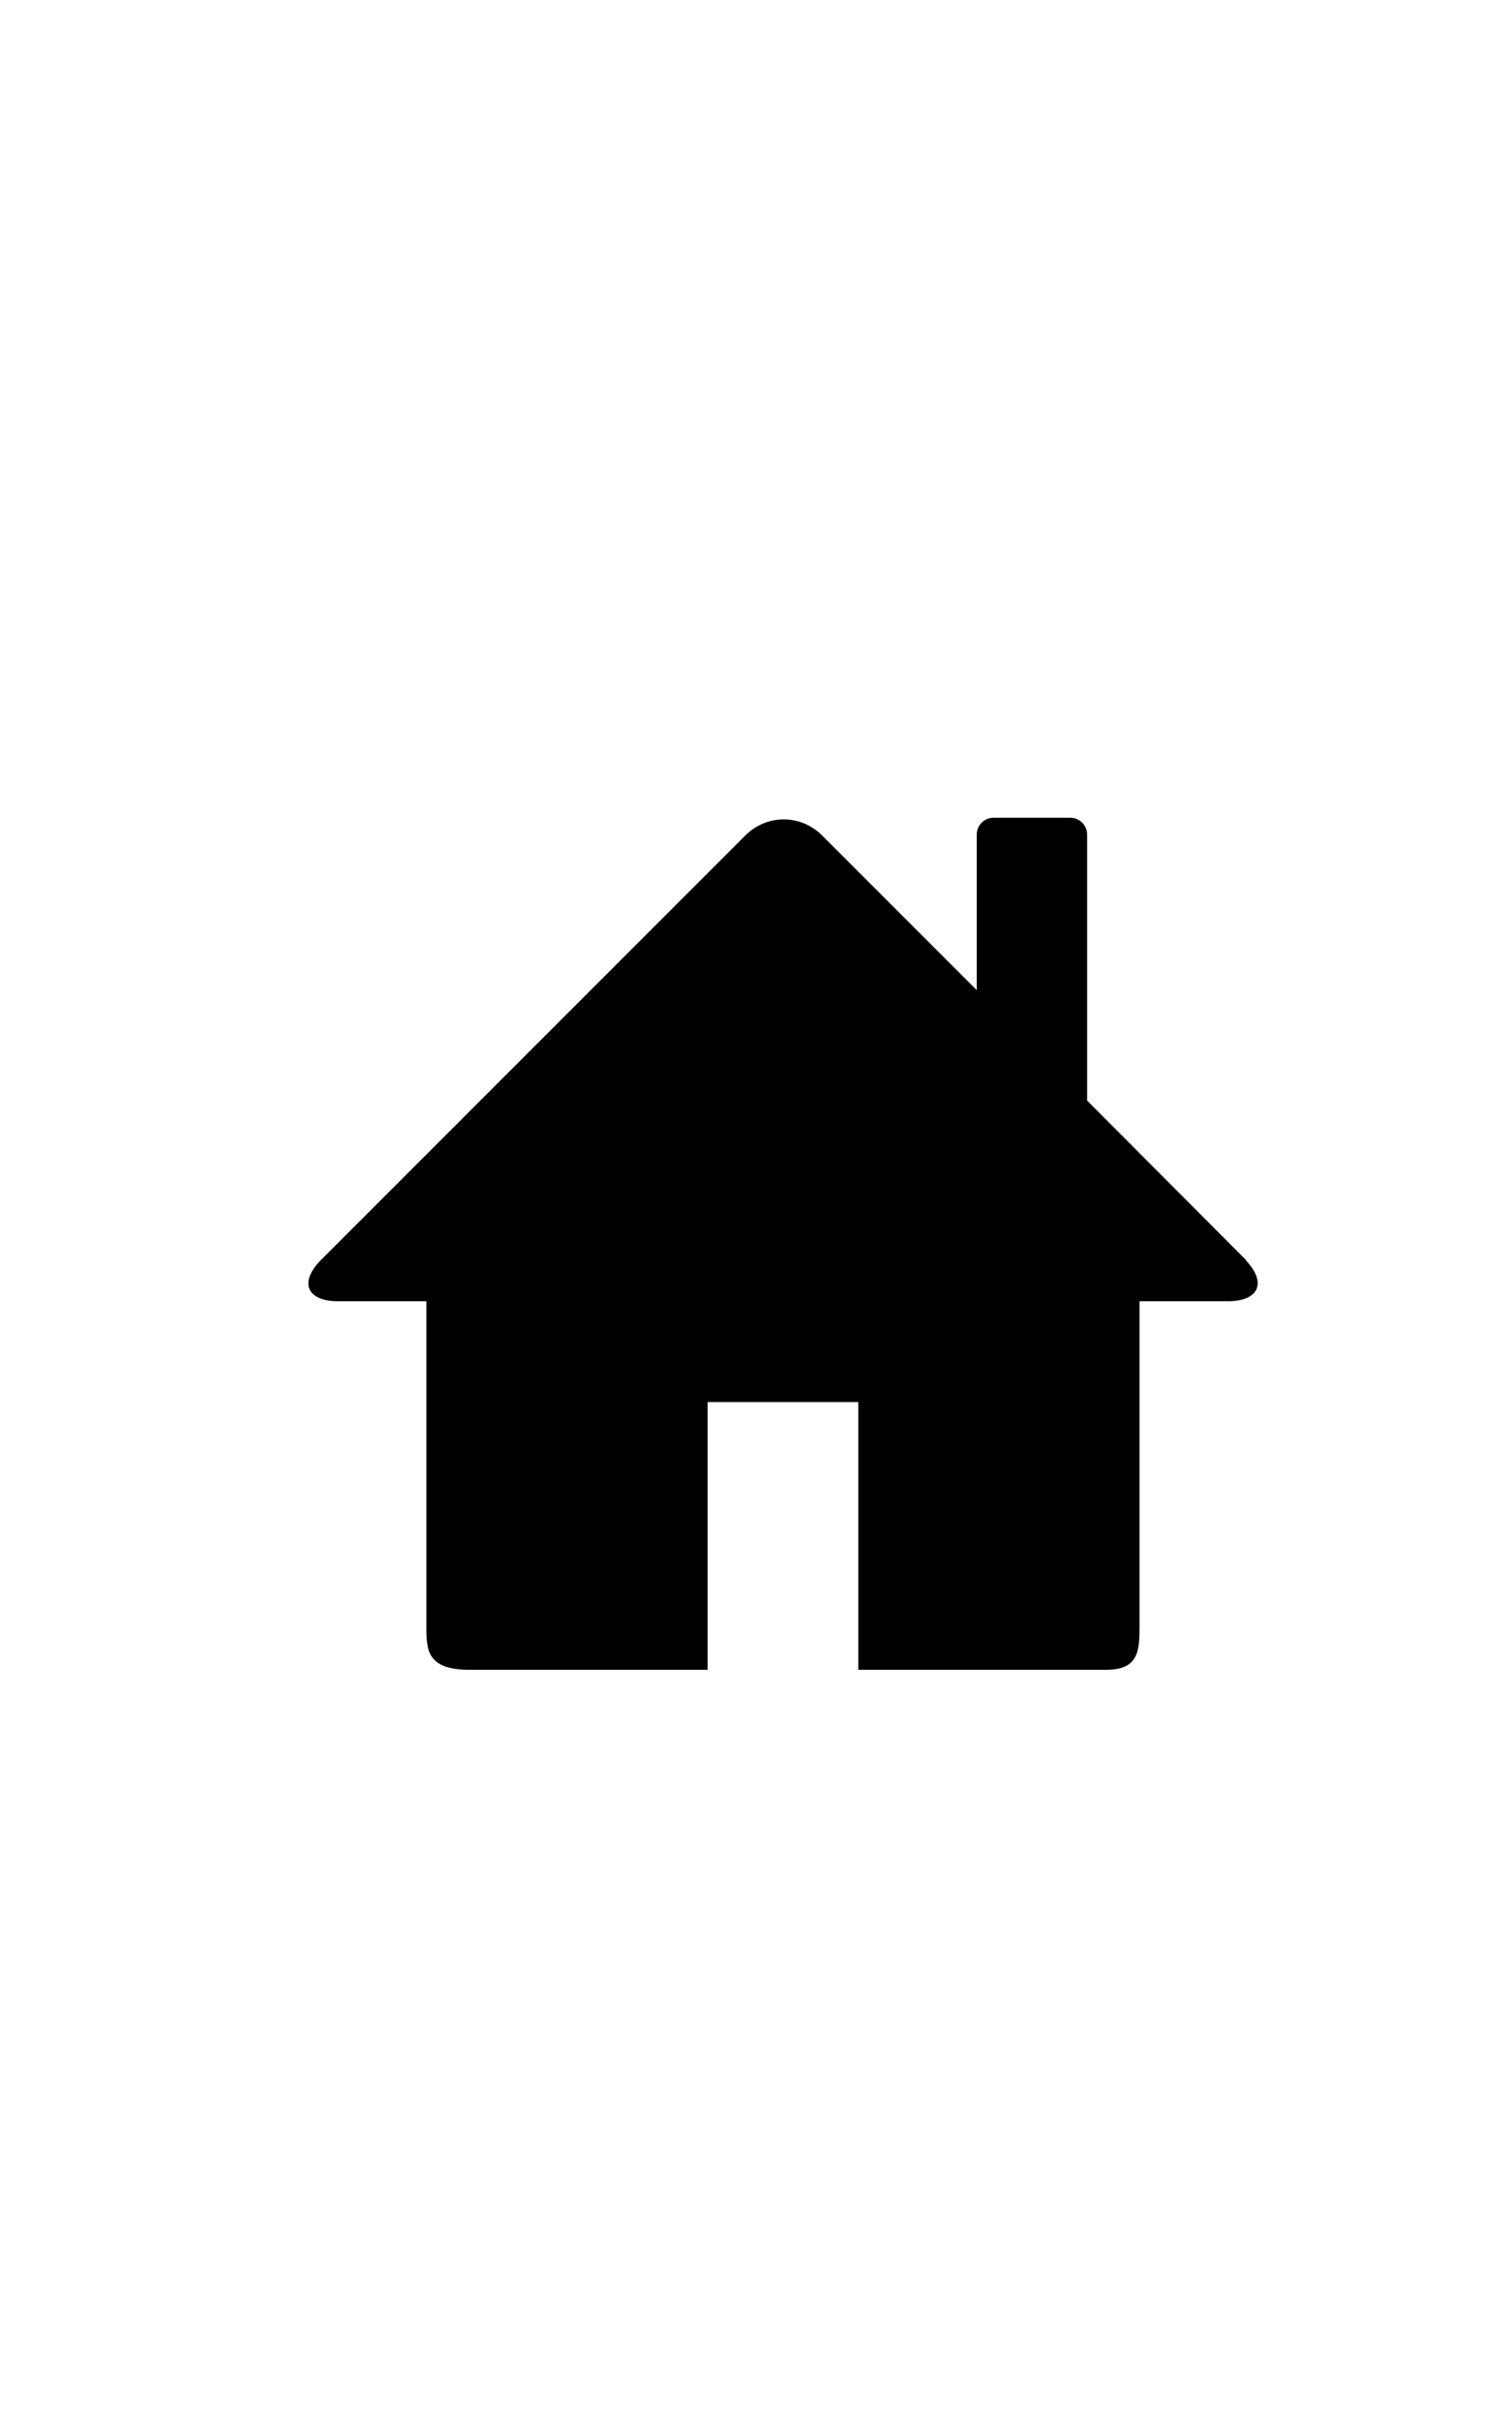 <svg height="48" viewBox="0 0 30 48" width="30" xmlns="http://www.w3.org/2000/svg"><path d="m24.73 25-3.16-3.17v-5.28c0-.18-.15-.33-.33-.33h-1.53c-.18 0-.33.15-.33.33v3.09l-3.05-3.05c-.43-.45-1.13-.45-1.56 0l-8.41 8.41c-.43.44-.27.81.35.81h1.75v6.46c0 .47.02.85.86.85h4.72v-5.31h2.99v5.31h4.92c.64 0 .66-.38.66-.85v-6.46h1.75c.62 0 .78-.37.36-.81z"/><path d="m0 0h30v48h-30z" fill="none"/></svg>